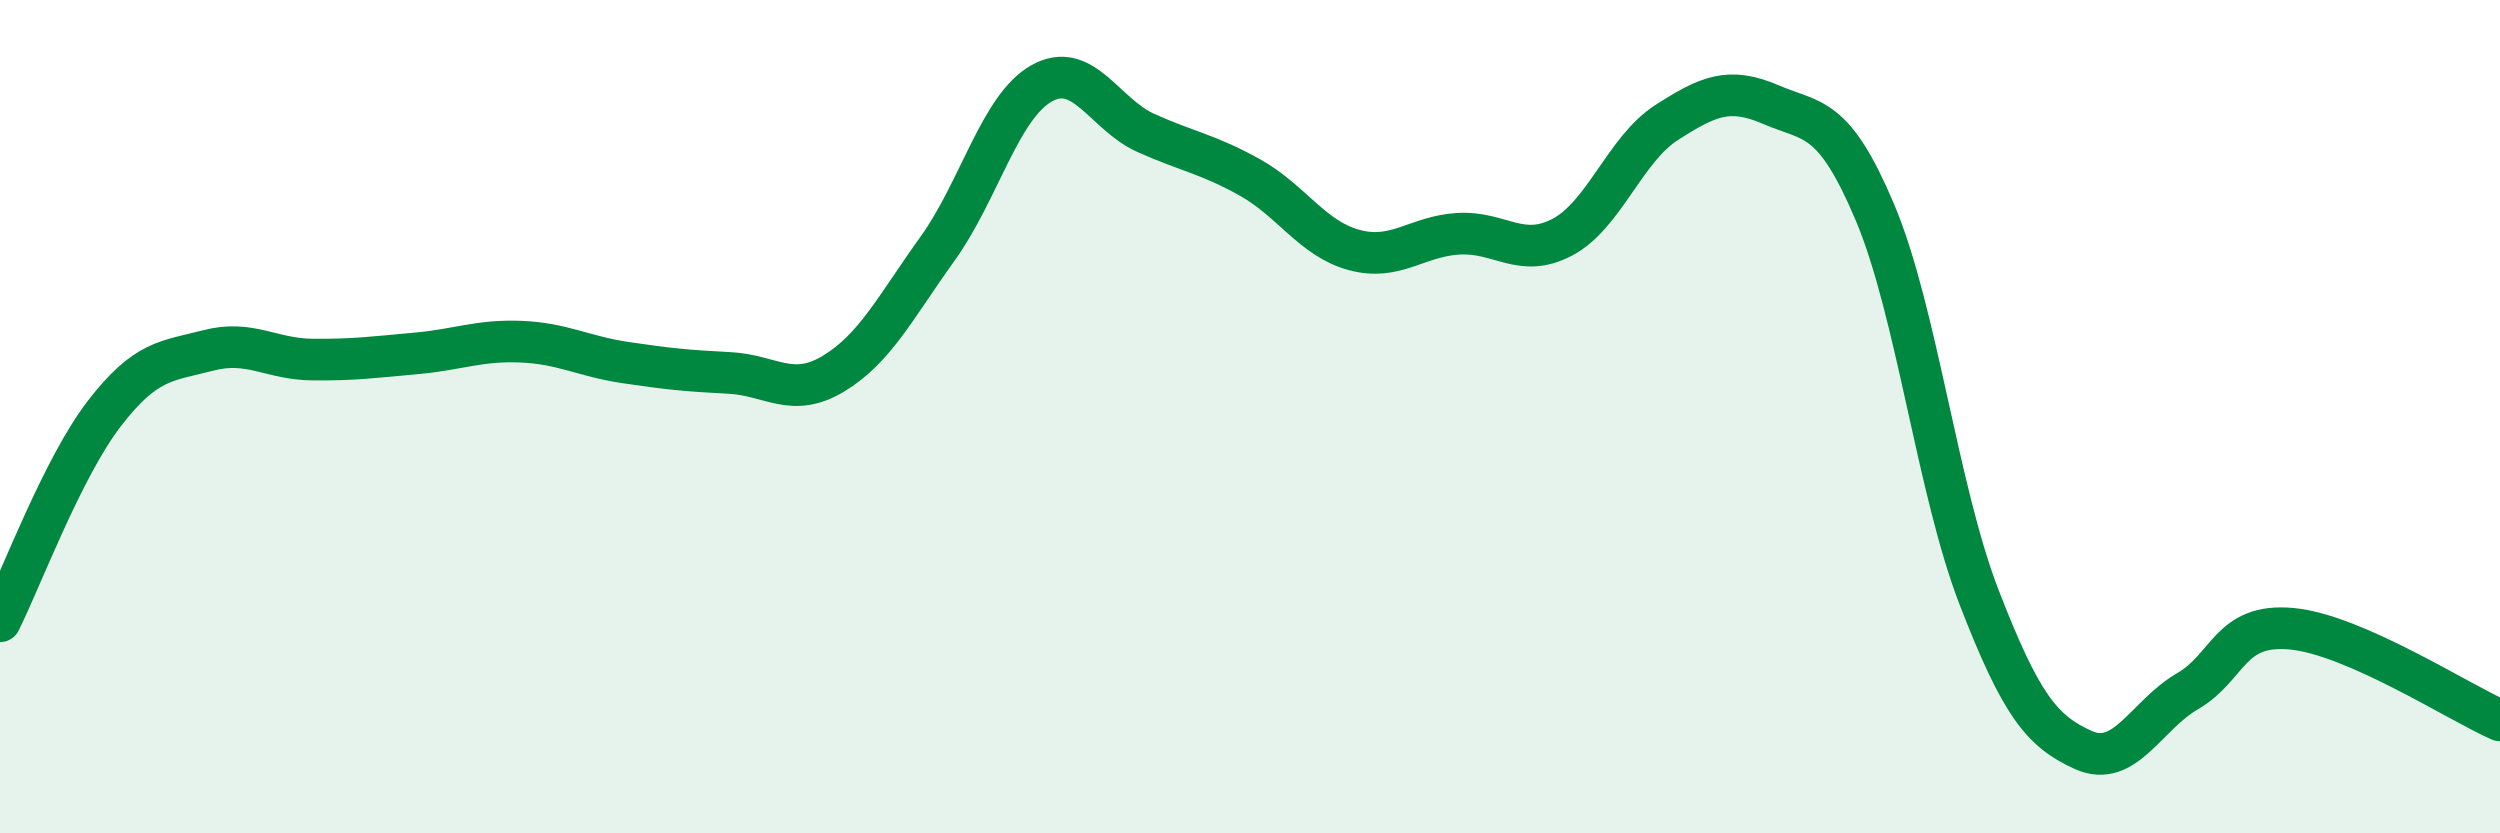 
    <svg width="60" height="20" viewBox="0 0 60 20" xmlns="http://www.w3.org/2000/svg">
      <path
        d="M 0,14.91 C 0.5,13.91 1.5,11.23 2.5,9.93 C 3.5,8.63 4,8.67 5,8.41 C 6,8.15 6.5,8.62 7.5,8.63 C 8.5,8.64 9,8.57 10,8.48 C 11,8.39 11.5,8.16 12.5,8.2 C 13.5,8.24 14,8.55 15,8.7 C 16,8.85 16.5,8.9 17.5,8.95 C 18.5,9 19,9.57 20,8.97 C 21,8.37 21.5,7.36 22.5,5.97 C 23.5,4.58 24,2.56 25,2 C 26,1.44 26.5,2.74 27.5,3.19 C 28.5,3.64 29,3.7 30,4.26 C 31,4.82 31.5,5.73 32.5,6 C 33.5,6.27 34,5.67 35,5.61 C 36,5.55 36.5,6.22 37.5,5.69 C 38.5,5.16 39,3.58 40,2.94 C 41,2.3 41.5,2.08 42.5,2.51 C 43.5,2.94 44,2.73 45,5.1 C 46,7.47 46.5,11.76 47.5,14.34 C 48.5,16.92 49,17.55 50,18 C 51,18.45 51.5,17.17 52.5,16.59 C 53.5,16.01 53.5,14.95 55,15.09 C 56.5,15.23 59,16.85 60,17.29L60 20L0 20Z"
        fill="#008740"
        opacity="0.1"
        stroke-linecap="round"
        stroke-linejoin="round"
      />
      <path
        d="M 0,14.91 C 0.5,13.91 1.5,11.23 2.5,9.93 C 3.5,8.63 4,8.67 5,8.41 C 6,8.15 6.5,8.62 7.5,8.63 C 8.5,8.64 9,8.57 10,8.48 C 11,8.39 11.5,8.16 12.5,8.2 C 13.5,8.24 14,8.55 15,8.7 C 16,8.85 16.5,8.9 17.5,8.95 C 18.5,9 19,9.57 20,8.97 C 21,8.37 21.5,7.36 22.5,5.97 C 23.5,4.58 24,2.56 25,2 C 26,1.44 26.5,2.74 27.5,3.19 C 28.5,3.64 29,3.7 30,4.26 C 31,4.82 31.5,5.73 32.5,6 C 33.5,6.27 34,5.67 35,5.61 C 36,5.55 36.5,6.22 37.5,5.69 C 38.5,5.16 39,3.58 40,2.94 C 41,2.3 41.5,2.08 42.5,2.51 C 43.5,2.94 44,2.73 45,5.1 C 46,7.47 46.5,11.76 47.5,14.34 C 48.5,16.92 49,17.55 50,18 C 51,18.45 51.5,17.17 52.5,16.59 C 53.5,16.01 53.5,14.95 55,15.09 C 56.5,15.23 59,16.85 60,17.29"
        stroke="#008740"
        stroke-width="1"
        fill="none"
        stroke-linecap="round"
        stroke-linejoin="round"
      />
    </svg>
  